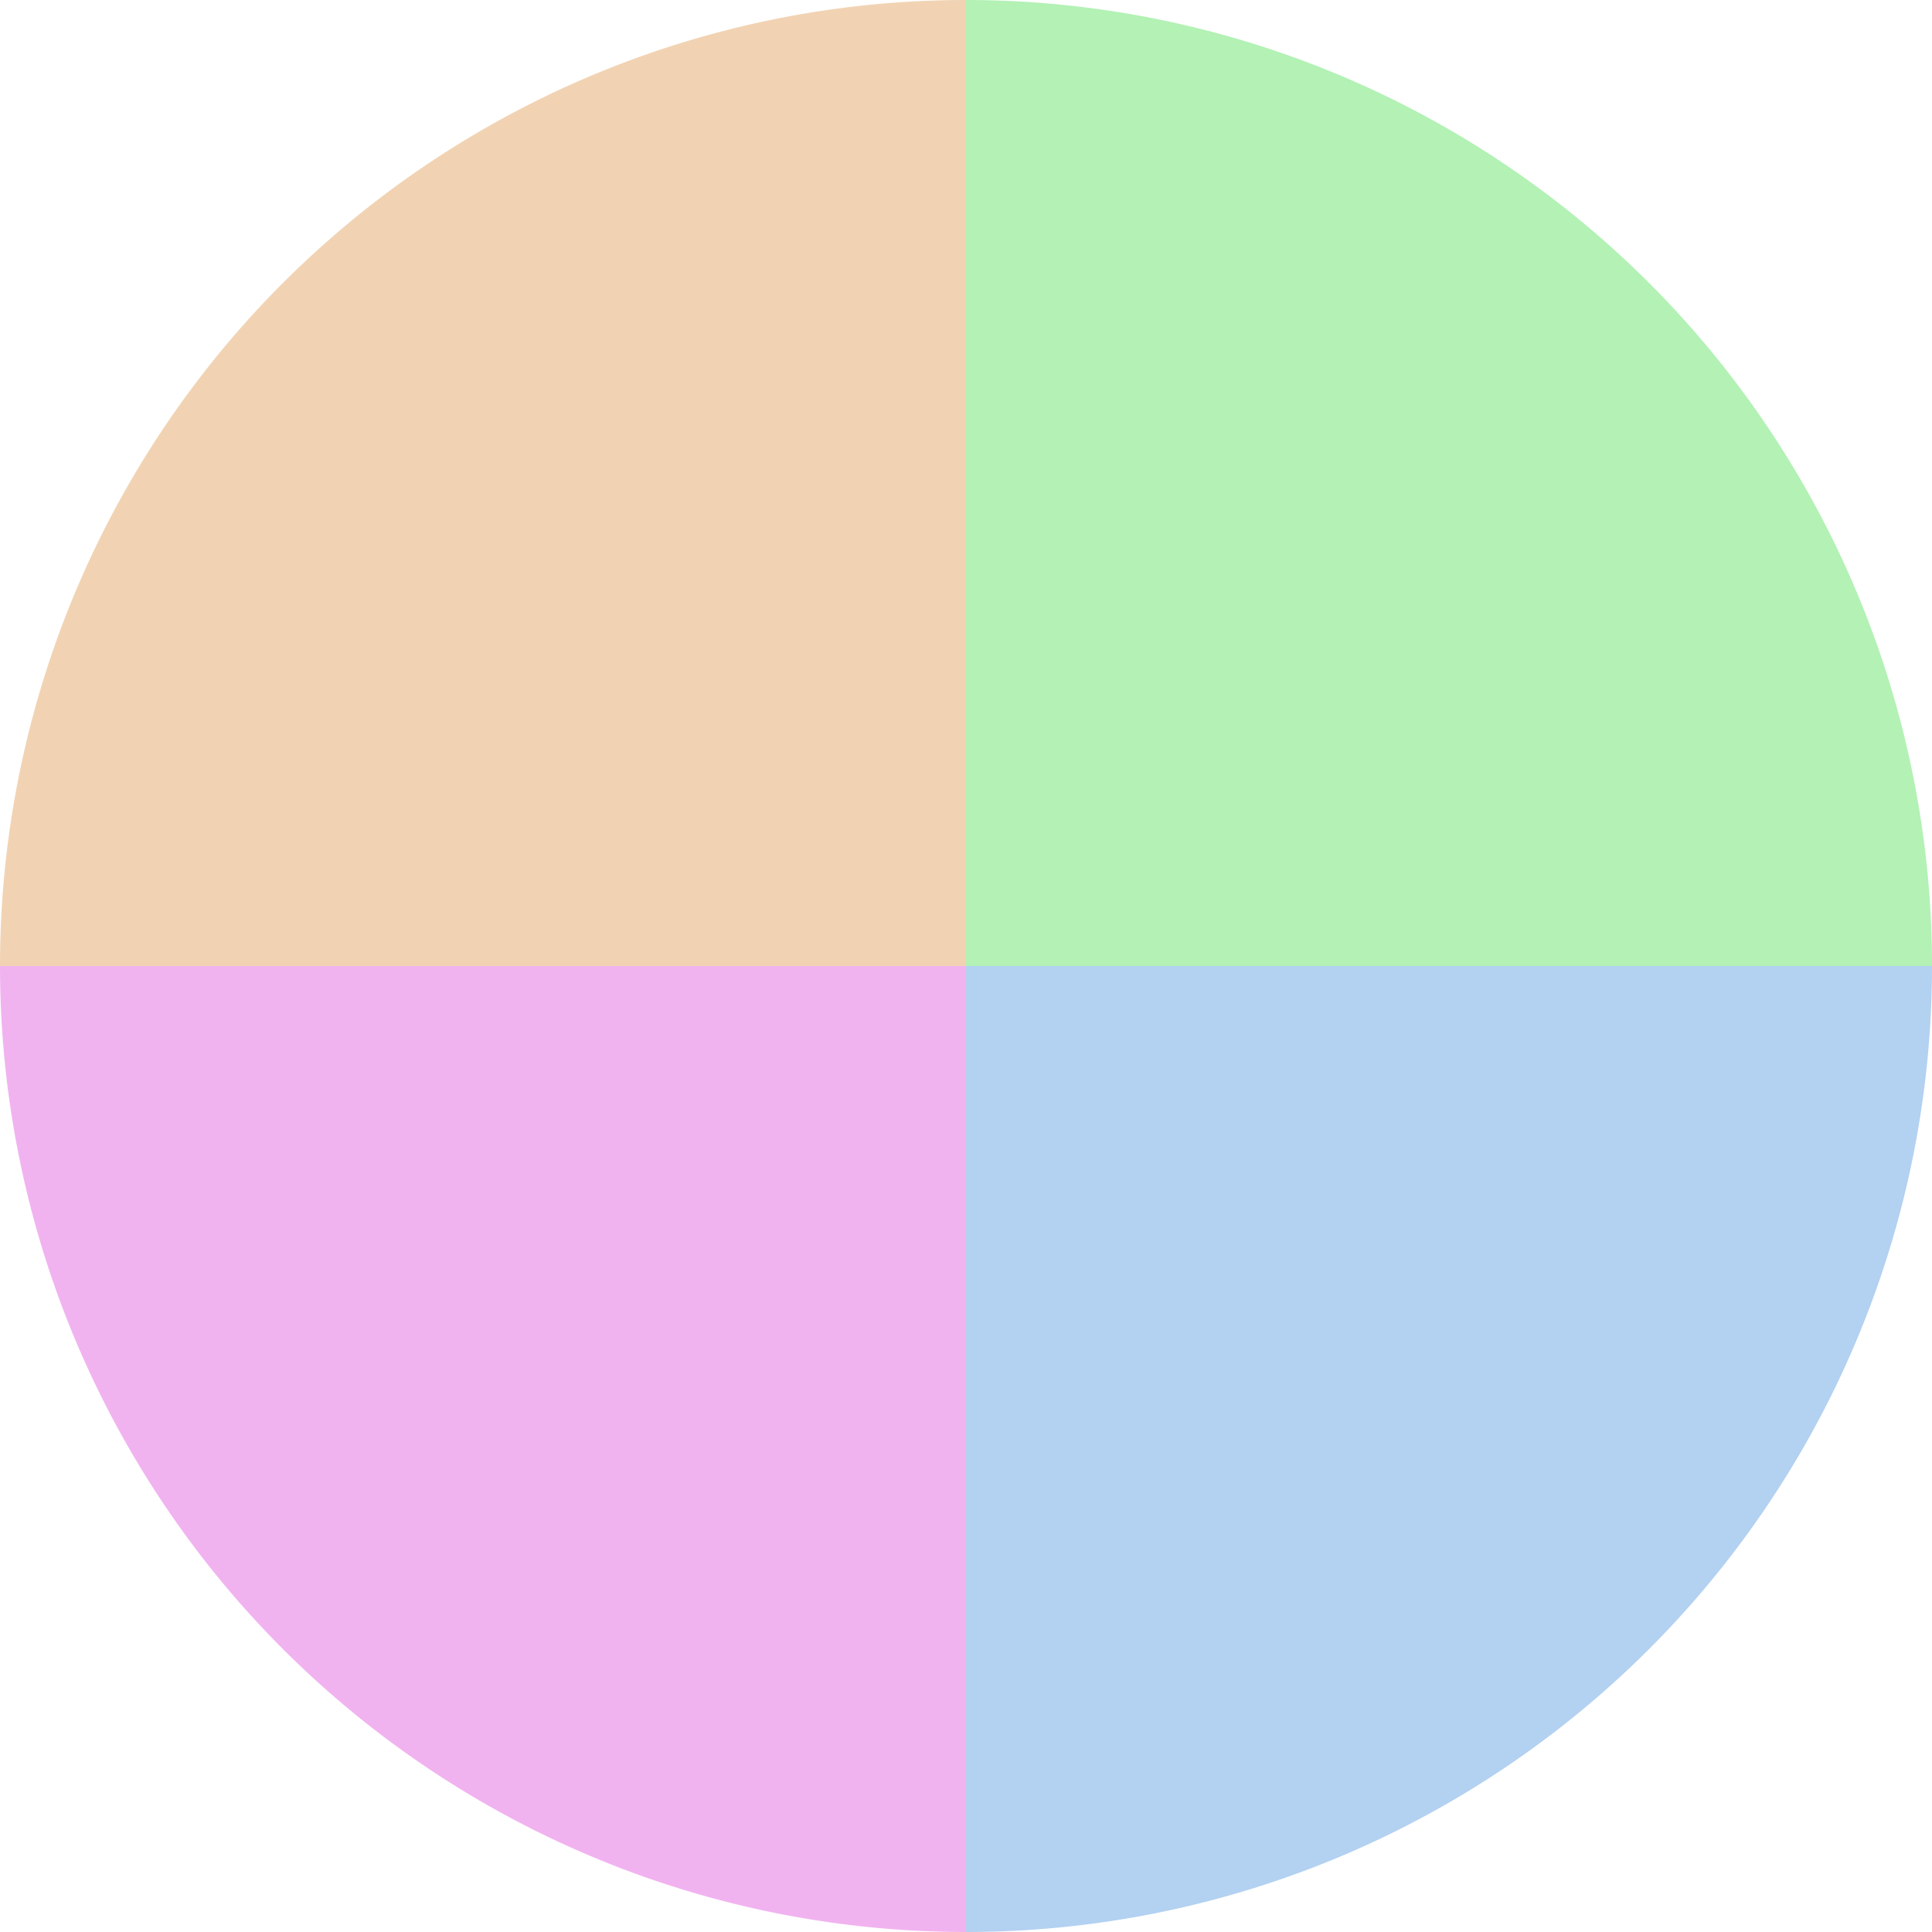 <?xml version="1.0" standalone="no"?>
<svg width="500" height="500" viewBox="-1 -1 2 2" xmlns="http://www.w3.org/2000/svg">
        <path d="M 0 -1 
             A 1,1 0 0,1 1 0             L 0,0
             z" fill="#b3f1b5" />
            <path d="M 1 0 
             A 1,1 0 0,1 0 1             L 0,0
             z" fill="#b3d1f1" />
            <path d="M 0 1 
             A 1,1 0 0,1 -1 0             L 0,0
             z" fill="#f1b3f0" />
            <path d="M -1 0 
             A 1,1 0 0,1 -0 -1             L 0,0
             z" fill="#f1d3b3" />
    </svg>
